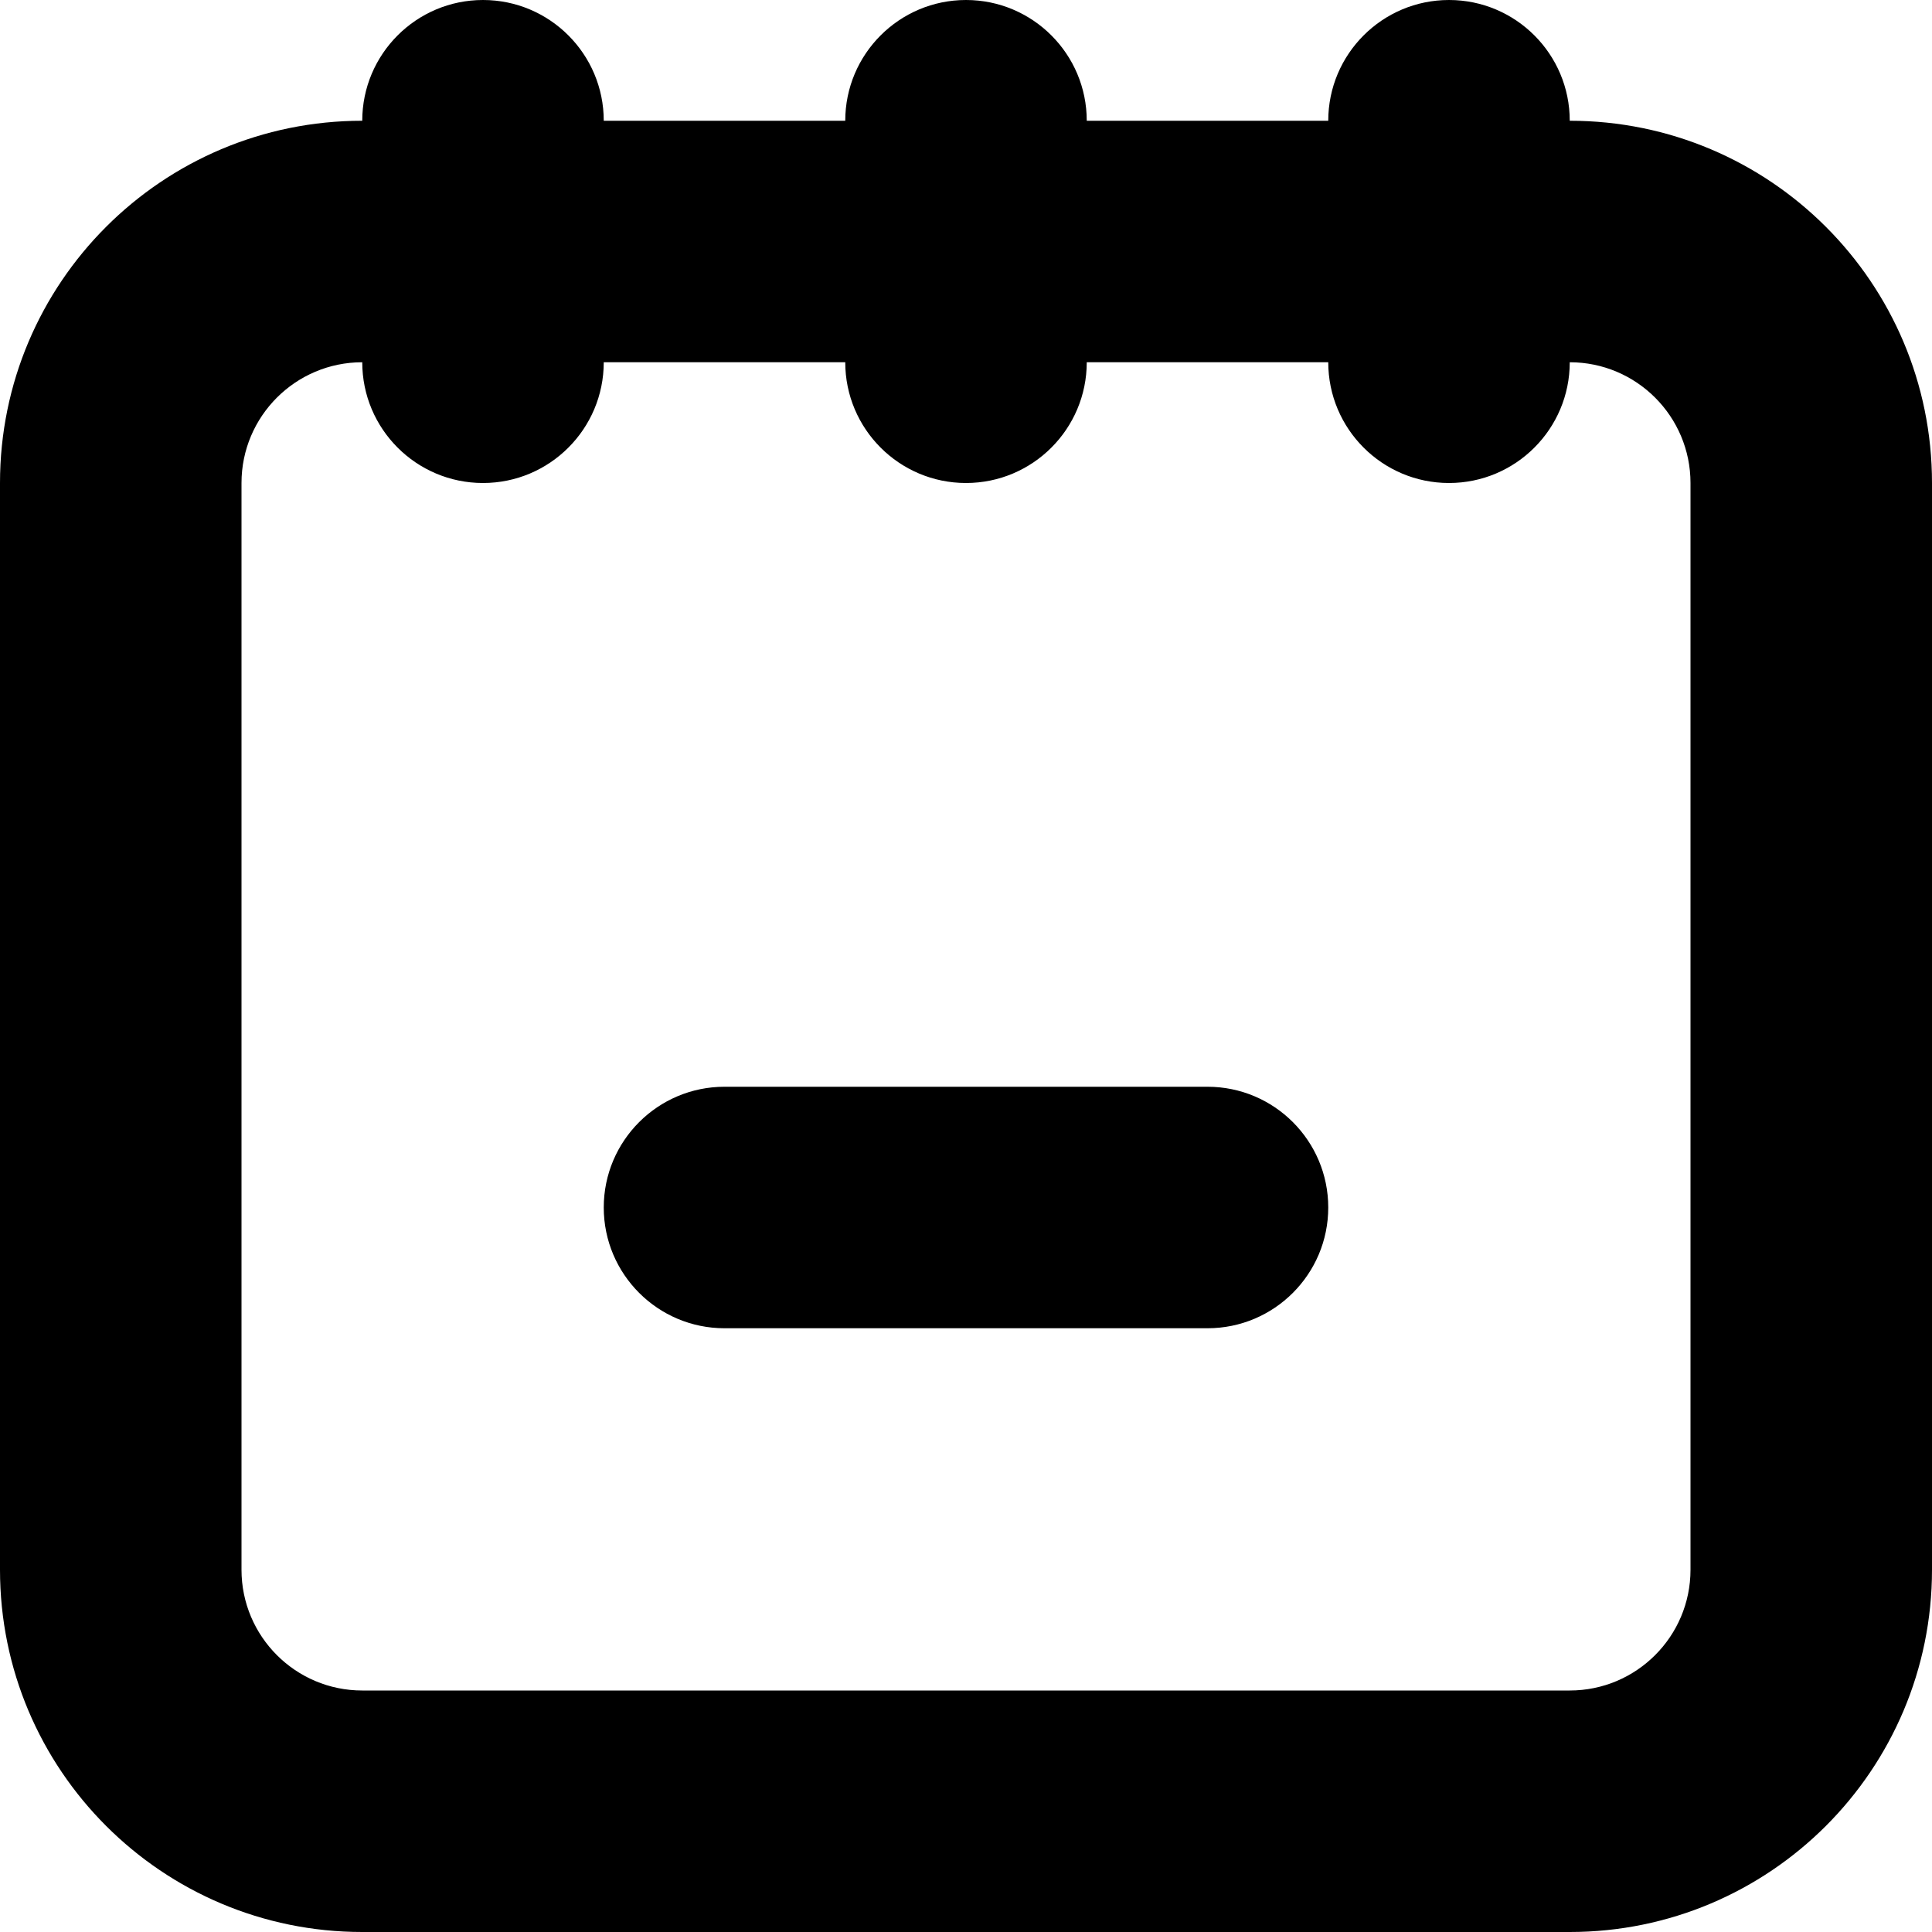 <svg width="16" height="16" viewBox="0 0 16 16" fill="none" xmlns="http://www.w3.org/2000/svg">
<path fill-rule="evenodd" clip-rule="evenodd" d="M8 0C8.552 0 9 0.448 9 1H11C11 0.448 11.448 0 12 0C12.552 0 13 0.448 13 1C14.657 1 16 2.343 16 4V13C16 14.657 14.657 16 13 16H3C1.343 16 0 14.657 0 13V4C0 2.343 1.343 1 3 1C3 0.448 3.448 0 4 0C4.552 0 5 0.448 5 1H7C7 0.448 7.448 0 8 0ZM2 4C2 3.448 2.448 3 3 3C3 3.552 3.448 4 4 4C4.552 4 5 3.552 5 3H7C7 3.552 7.448 4 8 4C8.552 4 9 3.552 9 3H11C11 3.552 11.448 4 12 4C12.552 4 13 3.552 13 3C13.552 3 14 3.448 14 4V13C14 13.552 13.552 14 13 14H3C2.448 14 2 13.552 2 13V4ZM6 9C5.448 9 5 9.448 5 10C5 10.552 5.448 11 6 11H10C10.552 11 11 10.552 11 10C11 9.448 10.552 9 10 9H6Z" fill="black"/>
</svg>
